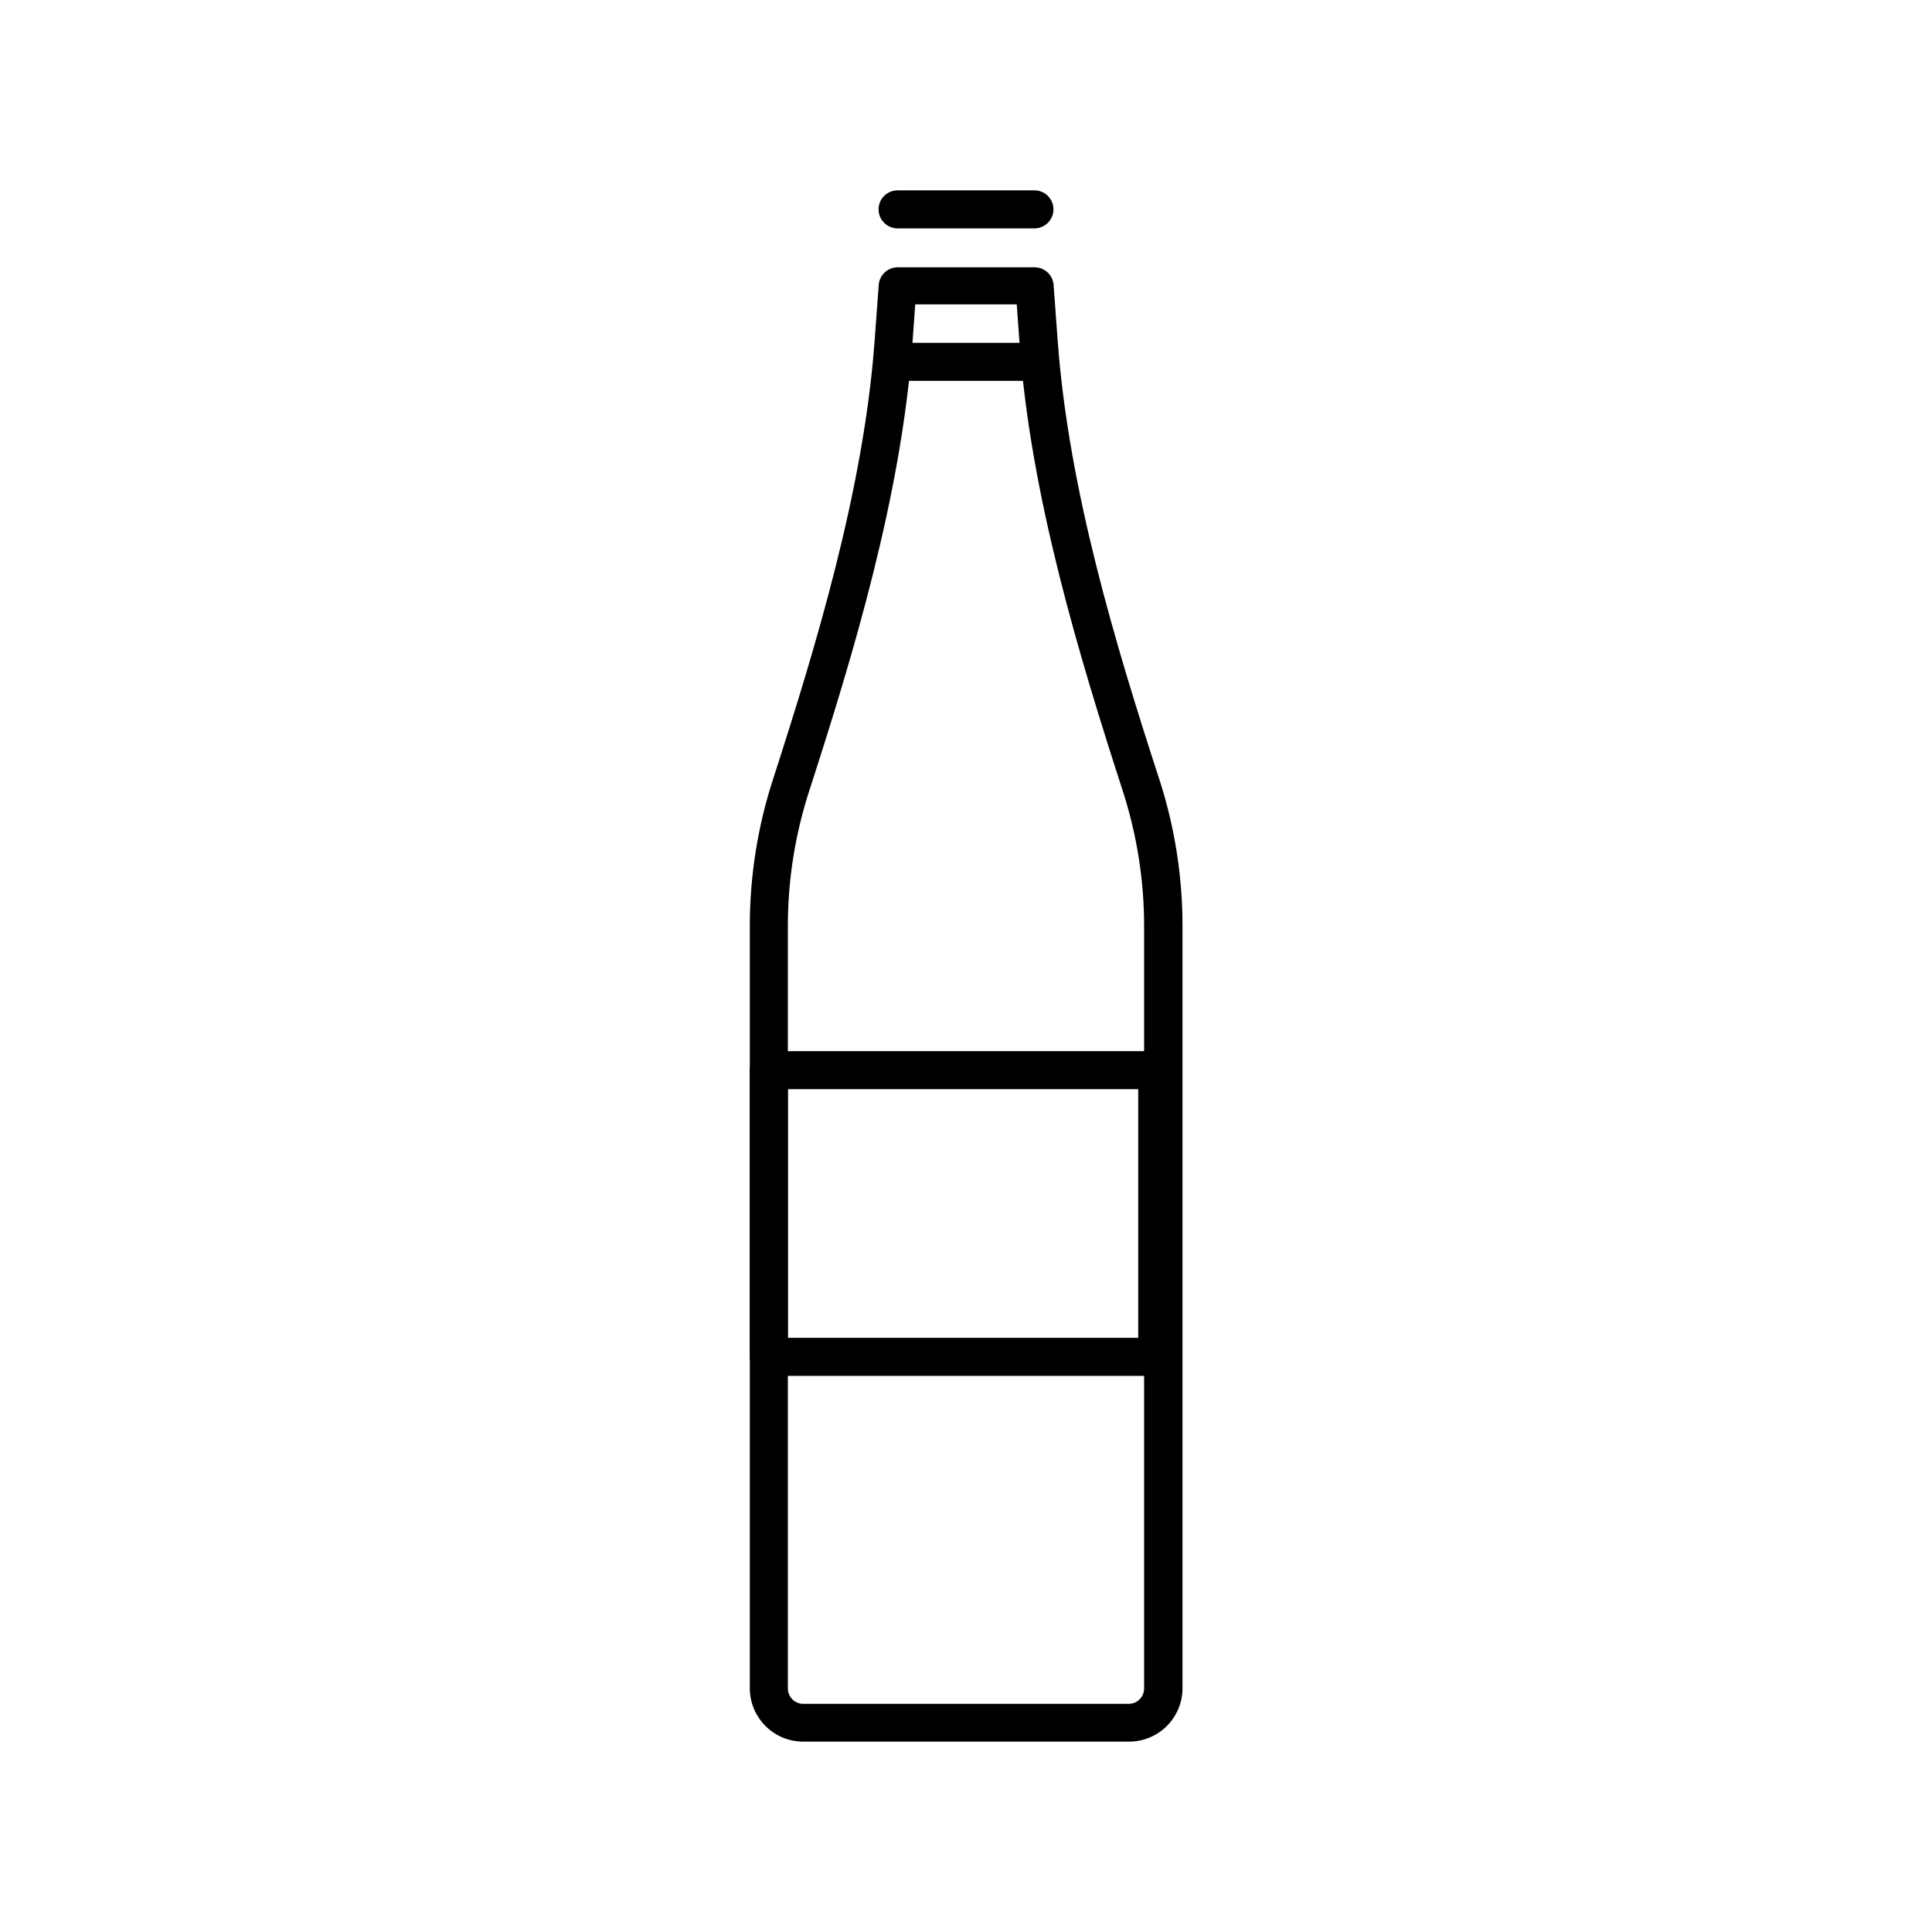 <?xml version="1.0" encoding="UTF-8"?>
<!-- Uploaded to: ICON Repo, www.svgrepo.com, Generator: ICON Repo Mixer Tools -->
<svg fill="#000000" width="800px" height="800px" version="1.1" viewBox="144 144 512 512" xmlns="http://www.w3.org/2000/svg">
 <g>
  <path d="m443.12 605.55h-86.254c-7.797 0-14.129-6.309-14.156-14.109v-202.03c-0.004-13.207 2.07-26.332 6.148-38.895 11.488-35.57 23.98-76.781 26.902-115.88l1.109-15.113c0.184-2.644 2.387-4.691 5.035-4.688h36.277c2.648-0.004 4.852 2.043 5.035 4.688l1.109 15.113c2.922 39.297 15.418 80.609 26.902 115.88 4.078 12.562 6.152 25.688 6.148 38.895v202.03c-0.016 3.766-1.523 7.367-4.199 10.016-2.676 2.644-6.297 4.117-10.059 4.094zm-56.578-380.88-0.754 10.531c-2.973 40.305-15.668 82.324-27.355 118.45h-0.004c-3.738 11.555-5.641 23.625-5.641 35.77v202.03c0 2.254 1.824 4.082 4.078 4.082h86.254c2.254 0 4.082-1.828 4.082-4.082v-202.03c-0.004-12.145-1.91-24.215-5.644-35.77-11.688-36.125-24.383-78.039-27.355-118.45l-0.754-10.531z"/>
  <path d="m418.14 204.52h-36.273c-2.785 0-5.039-2.254-5.039-5.039 0-2.781 2.254-5.035 5.039-5.035h36.273c2.781 0 5.035 2.254 5.035 5.035 0 2.785-2.254 5.039-5.035 5.039z"/>
  <path d="m419.29 244.93h-38.539c-2.785 0-5.039-2.254-5.039-5.039 0-2.781 2.254-5.035 5.039-5.035h38.543-0.004c2.785 0 5.039 2.254 5.039 5.035 0 2.785-2.254 5.039-5.039 5.039z"/>
  <path d="m450.68 508.62h-102.93c-2.781 0-5.039-2.258-5.039-5.039v-75.977c0-2.781 2.258-5.035 5.039-5.035h102.93c1.336 0 2.617 0.531 3.562 1.473 0.941 0.945 1.473 2.227 1.473 3.562v75.977c0 1.336-0.531 2.617-1.473 3.562-0.945 0.945-2.227 1.477-3.562 1.477zm-97.891-10.078h92.852v-65.898h-92.852z"/>
 </g>
</svg>